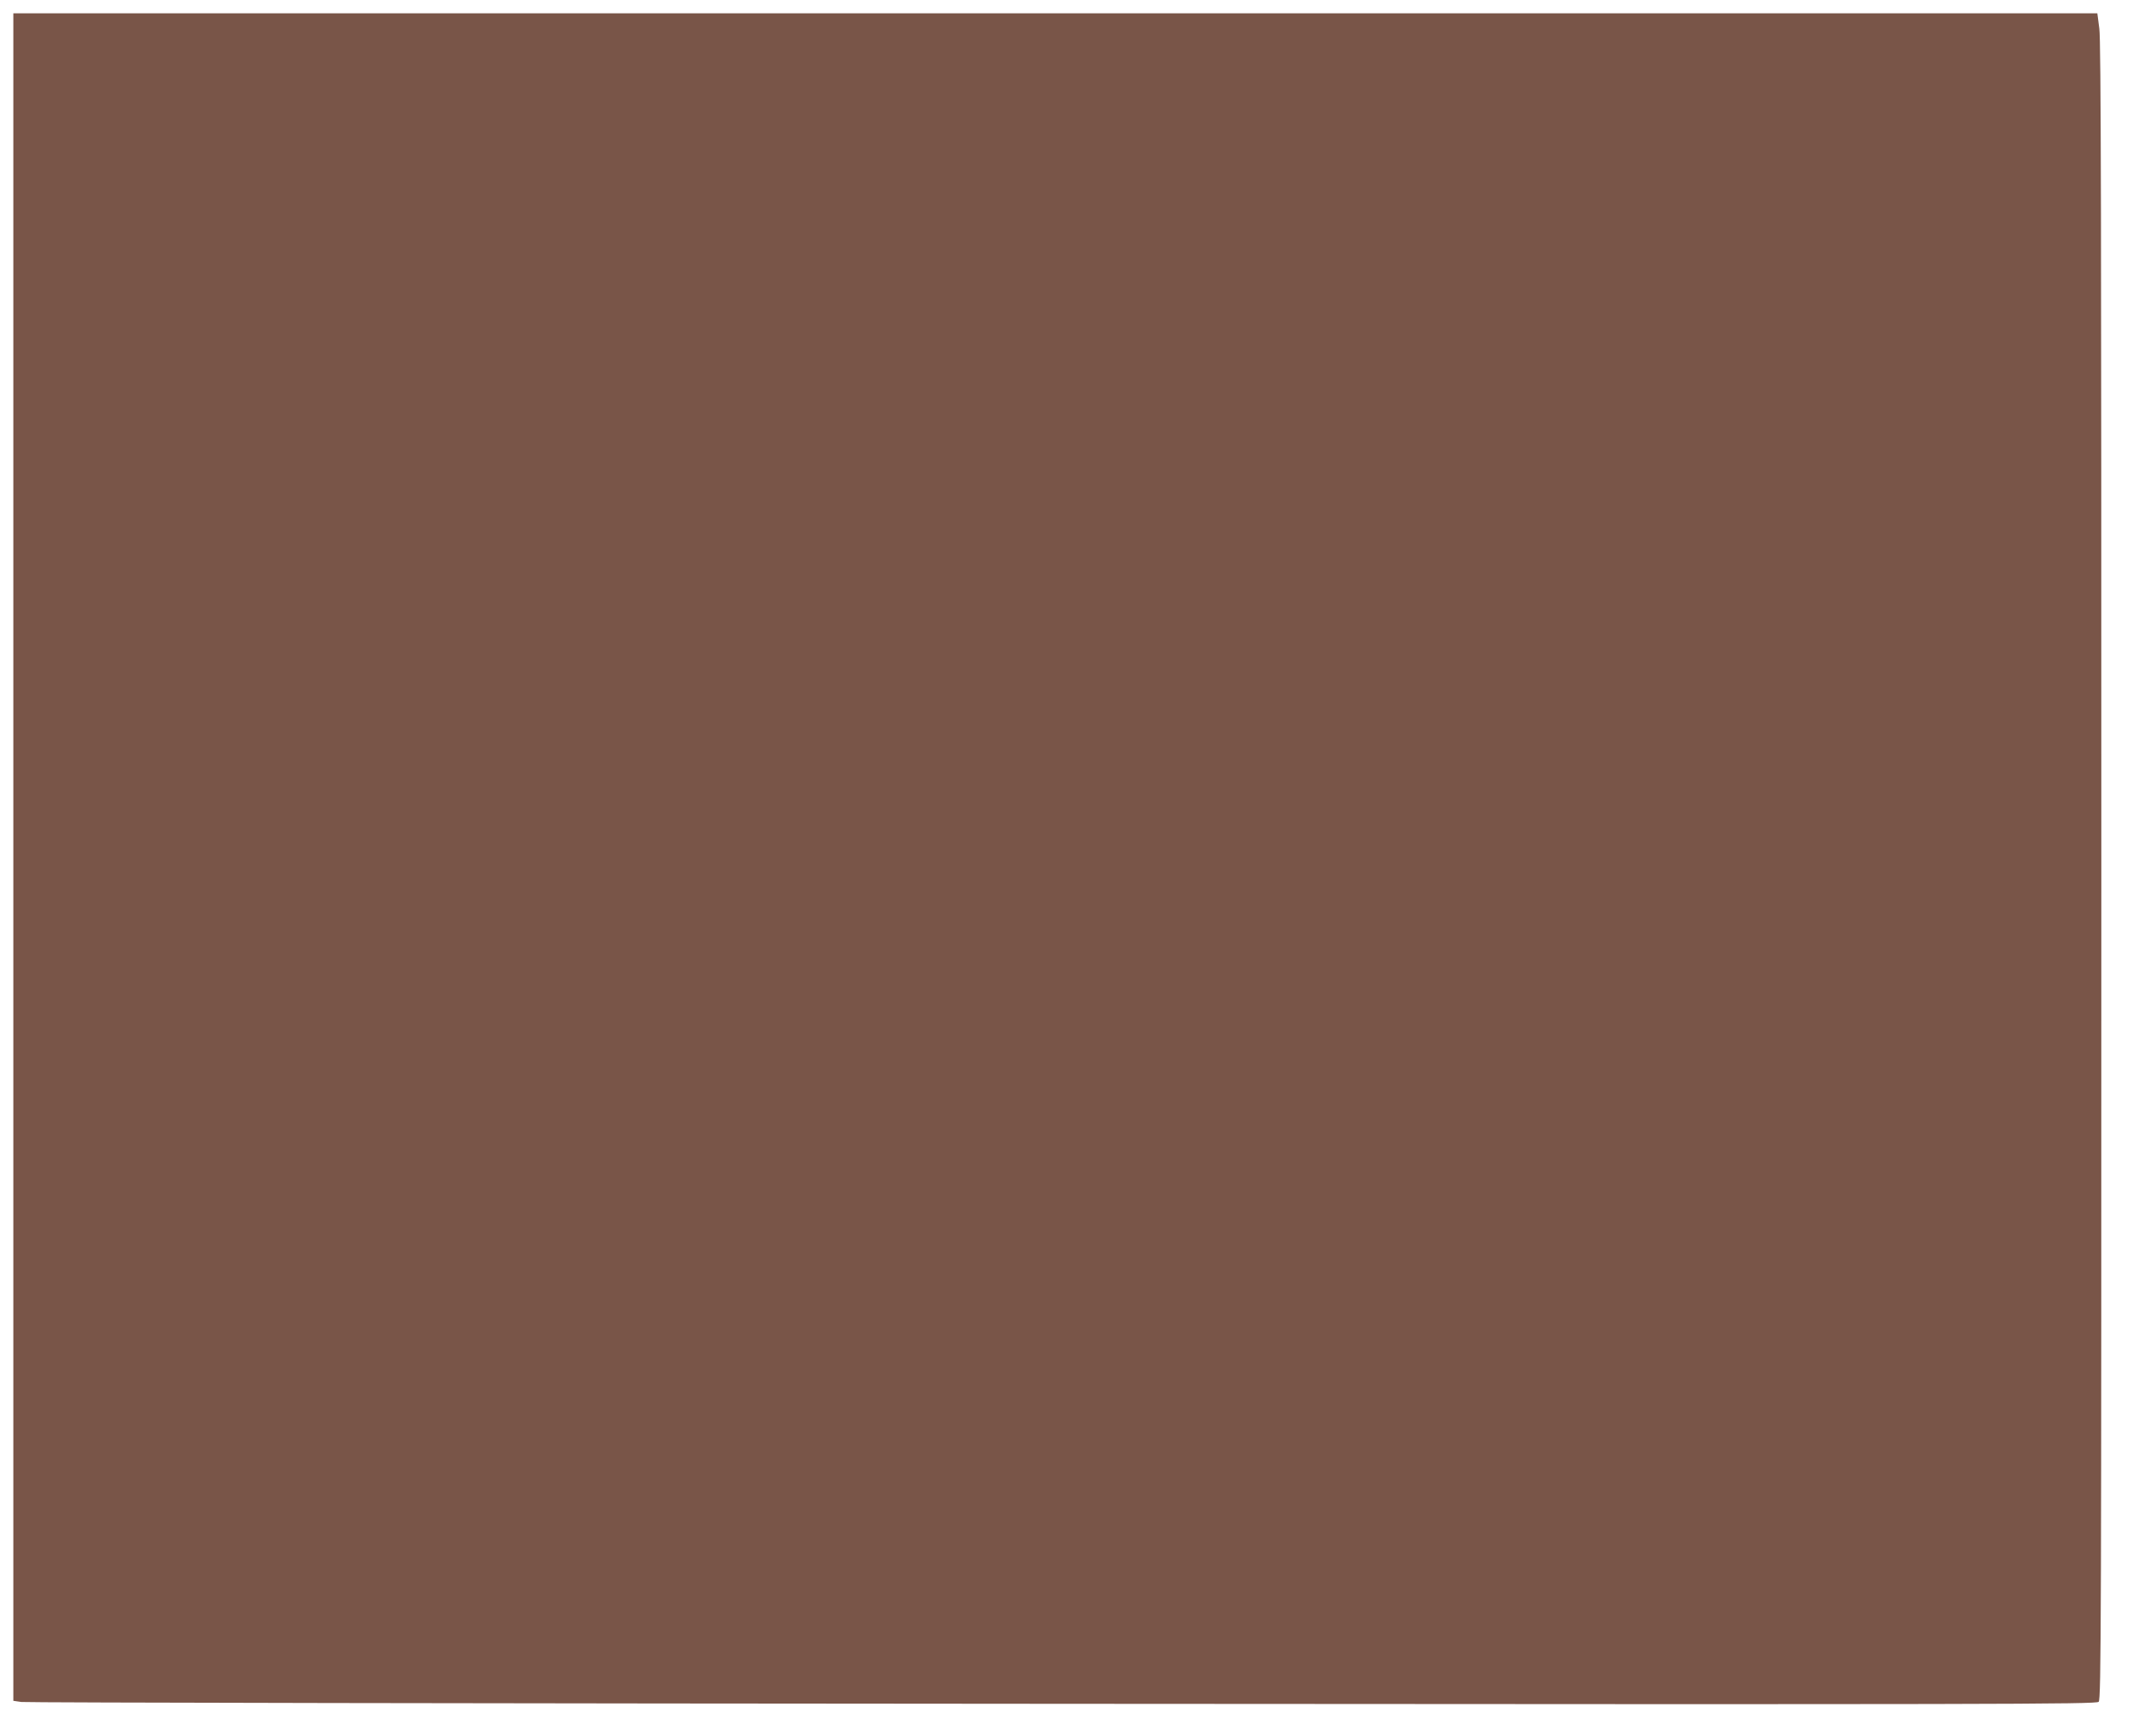 <?xml version="1.0" standalone="no"?>
<!DOCTYPE svg PUBLIC "-//W3C//DTD SVG 20010904//EN"
 "http://www.w3.org/TR/2001/REC-SVG-20010904/DTD/svg10.dtd">
<svg version="1.0" xmlns="http://www.w3.org/2000/svg"
 width="1280pt" height="1042pt" viewBox="0 0 1280 1042"
 preserveAspectRatio="xMidYMid meet">
<g transform="translate(0,1042) scale(0.1,-0.1)"
fill="#795548" stroke="none">
<path d="M80 5276 l0 -5064 48 -7 c26 -4 2838 -9 6249 -11 5634 -4 6203 -3
6217 12 15 14 16 475 16 4982 0 3870 -2 4987 -12 5060 l-12 92 -6253 0 -6253
0 0 -5064z"/>
</g>
</svg>
